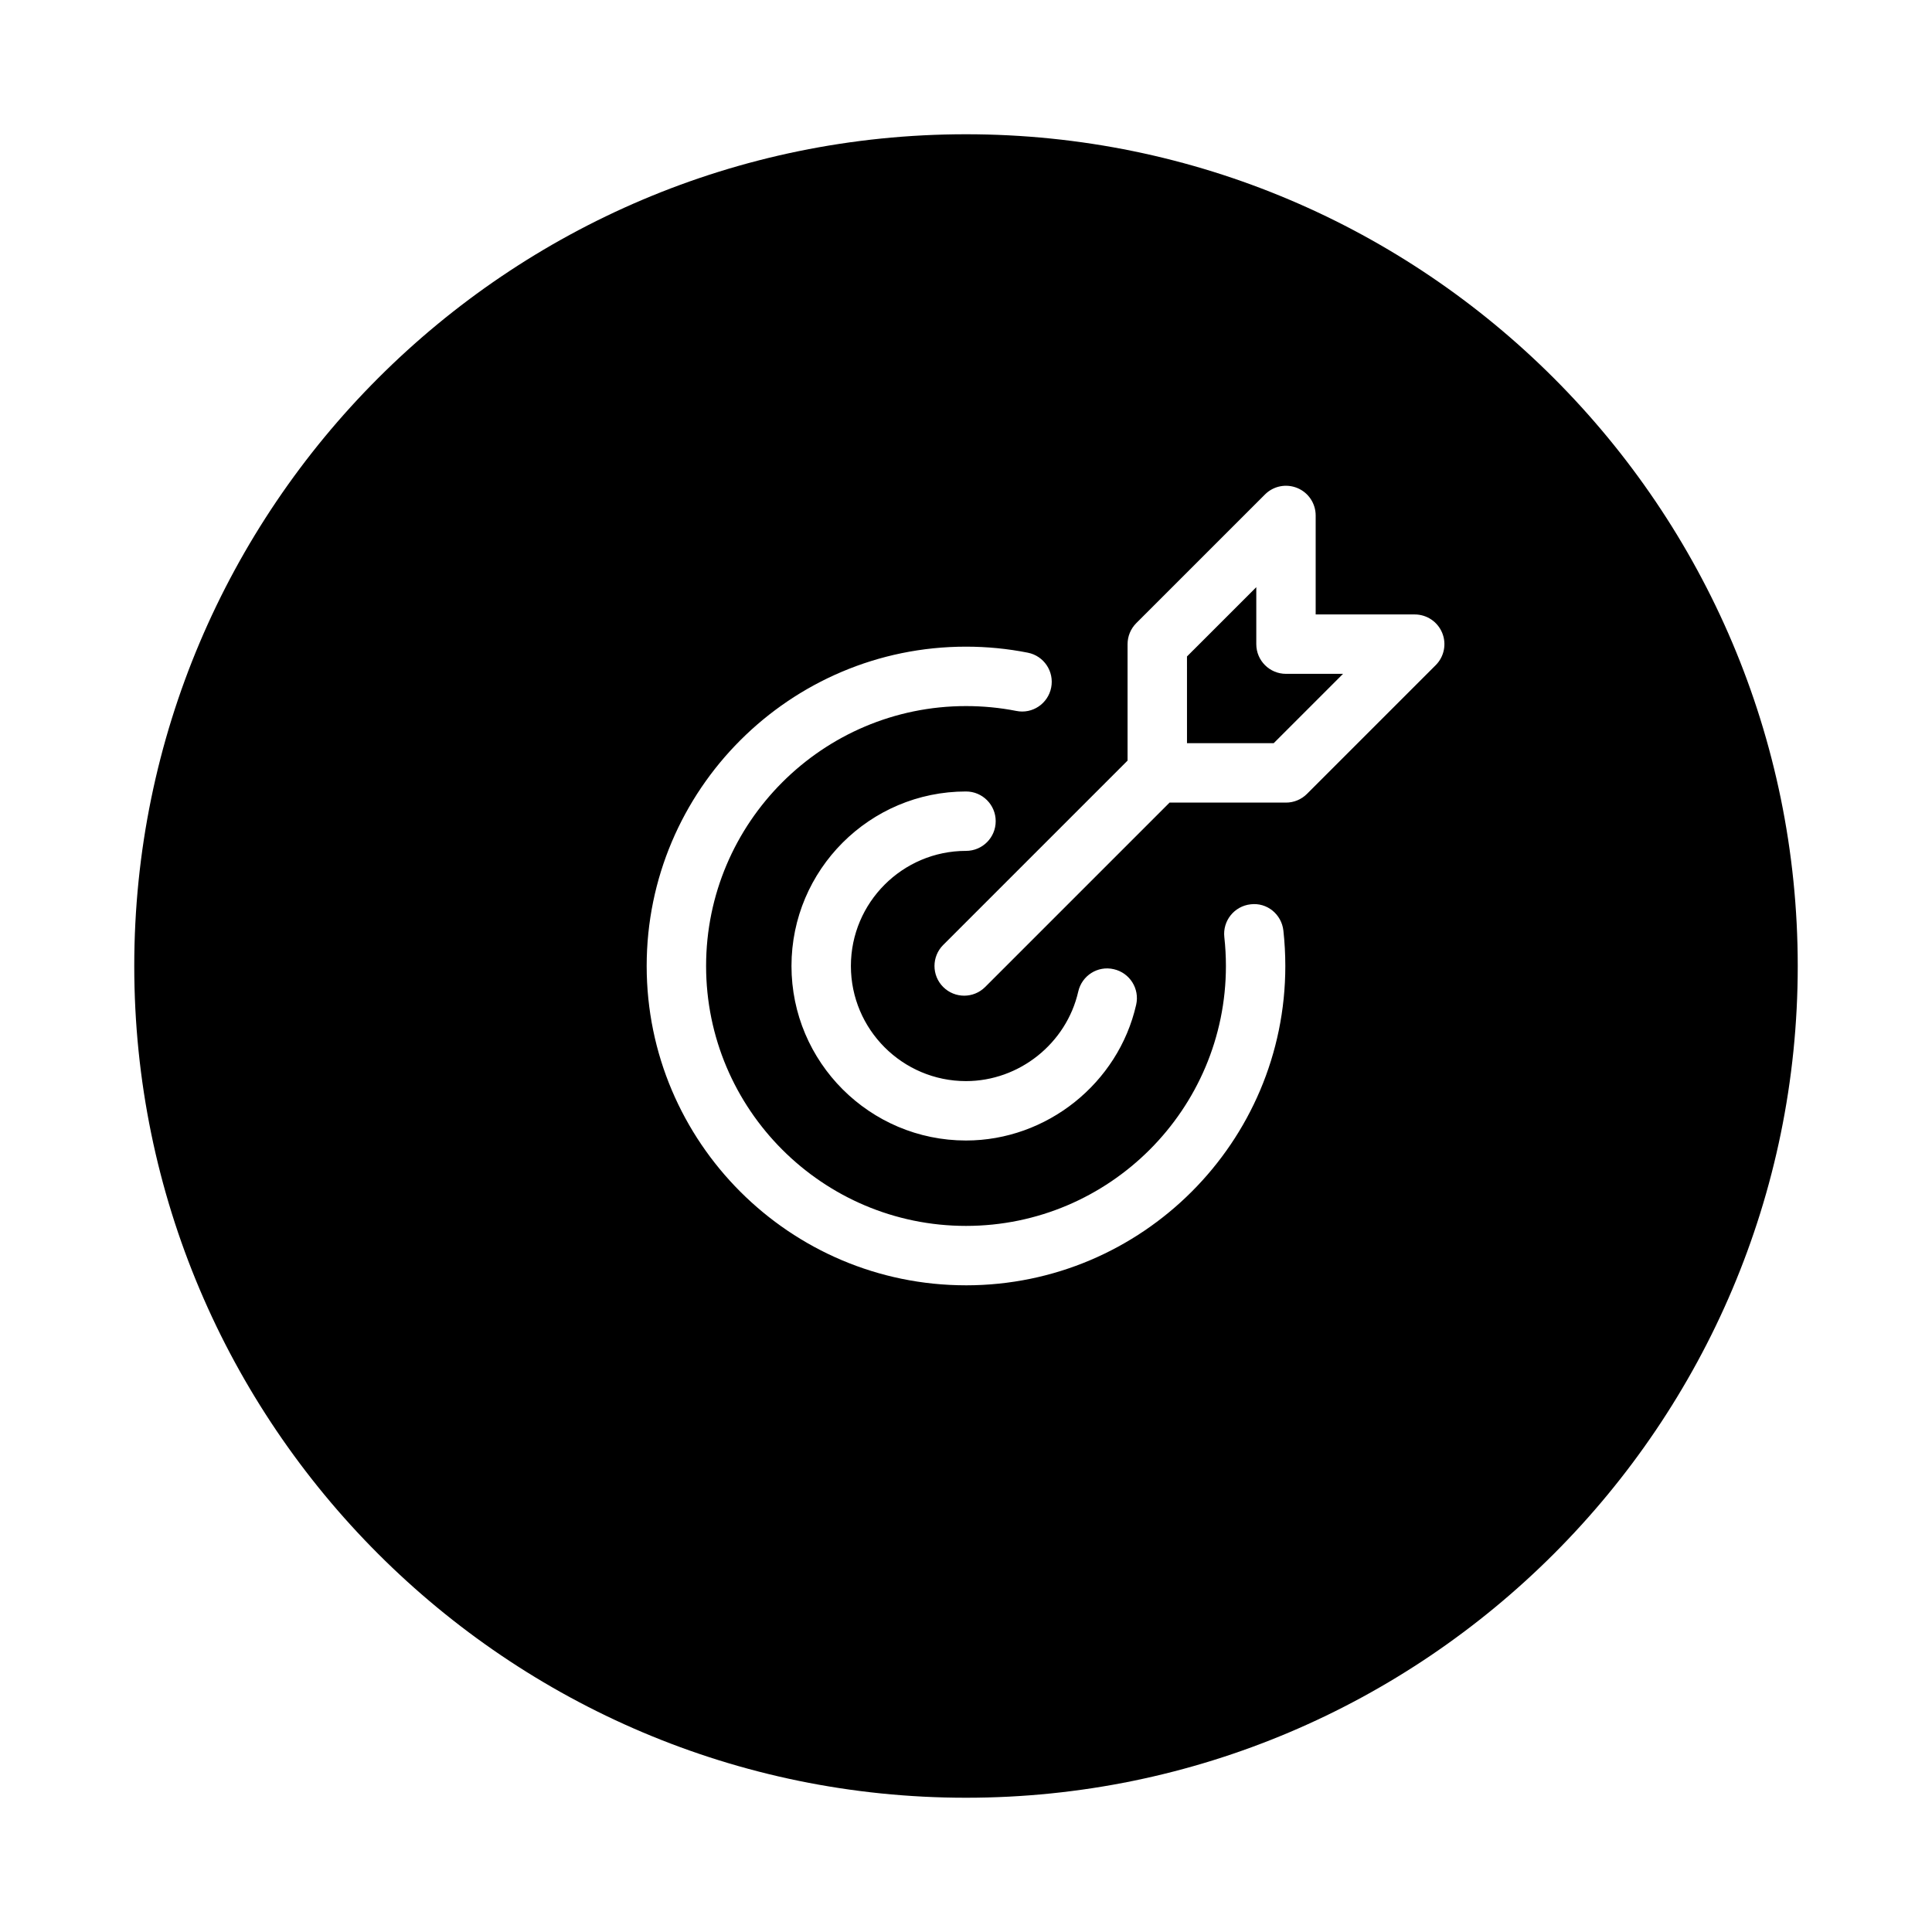 <?xml version="1.0" encoding="UTF-8"?>
<!-- Uploaded to: ICON Repo, www.svgrepo.com, Generator: ICON Repo Mixer Tools -->
<svg fill="#000000" width="800px" height="800px" version="1.1" viewBox="144 144 512 512" xmlns="http://www.w3.org/2000/svg">
 <g>
  <path d="m400 179.58c-121.54 0-220.42 98.875-220.42 220.42 0 121.54 98.875 220.42 220.42 220.42 121.54 0 220.42-98.875 220.42-220.42-0.004-121.54-98.879-220.42-220.42-220.42zm0 305.04c-46.664 0-84.625-37.961-84.625-84.625 0-46.664 37.961-84.625 84.625-84.625 5.535 0 11.047 0.539 16.383 1.598 4.266 0.844 7.035 4.981 6.188 9.254-0.84 4.242-4.965 7.059-9.25 6.18-4.336-0.855-8.816-1.285-13.32-1.285-37.984 0-68.879 30.902-68.879 68.879 0 37.977 30.895 68.879 68.879 68.879s68.879-30.902 68.879-68.879c0-2.582-0.145-5.137-0.422-7.656-0.477-4.32 2.644-8.211 6.965-8.688 4.359-0.539 8.203 2.644 8.688 6.965 0.336 3.078 0.512 6.215 0.512 9.383 0 46.66-37.961 84.621-84.621 84.621zm0-54.117c14.105 0 26.613-9.977 29.75-23.738 0.961-4.227 5.16-6.918 9.418-5.918 4.242 0.969 6.894 5.18 5.926 9.426-4.742 20.844-23.707 35.973-45.094 35.973-25.5 0-46.25-20.742-46.25-46.25 0-25.504 20.75-46.246 46.25-46.246 4.352 0 7.871 3.519 7.871 7.871 0 4.352-3.519 7.871-7.871 7.871-16.82 0-30.504 13.684-30.504 30.504 0 16.824 13.684 30.508 30.504 30.508zm124.48-110.23-34.117 34.117c-1.477 1.477-3.477 2.309-5.566 2.309h-30.852l-48.863 48.863c-1.535 1.535-3.551 2.305-5.562 2.305-2.016 0-4.027-0.77-5.566-2.305-3.074-3.074-3.074-8.055 0-11.133l48.863-48.863v-30.859c0-2.09 0.832-4.09 2.305-5.566l34.109-34.102c2.262-2.262 5.629-2.922 8.578-1.707 2.945 1.215 4.859 4.09 4.859 7.273v26.23h26.246c3.184 0 6.059 1.922 7.273 4.859 1.219 2.938 0.543 6.336-1.707 8.578z"/>
  <path d="m476.93 314.71v-15.102l-18.367 18.359 0.004 22.984h22.977l18.375-18.375h-15.113c-4.352 0.004-7.875-3.519-7.875-7.867z"/>
 </g>
</svg>